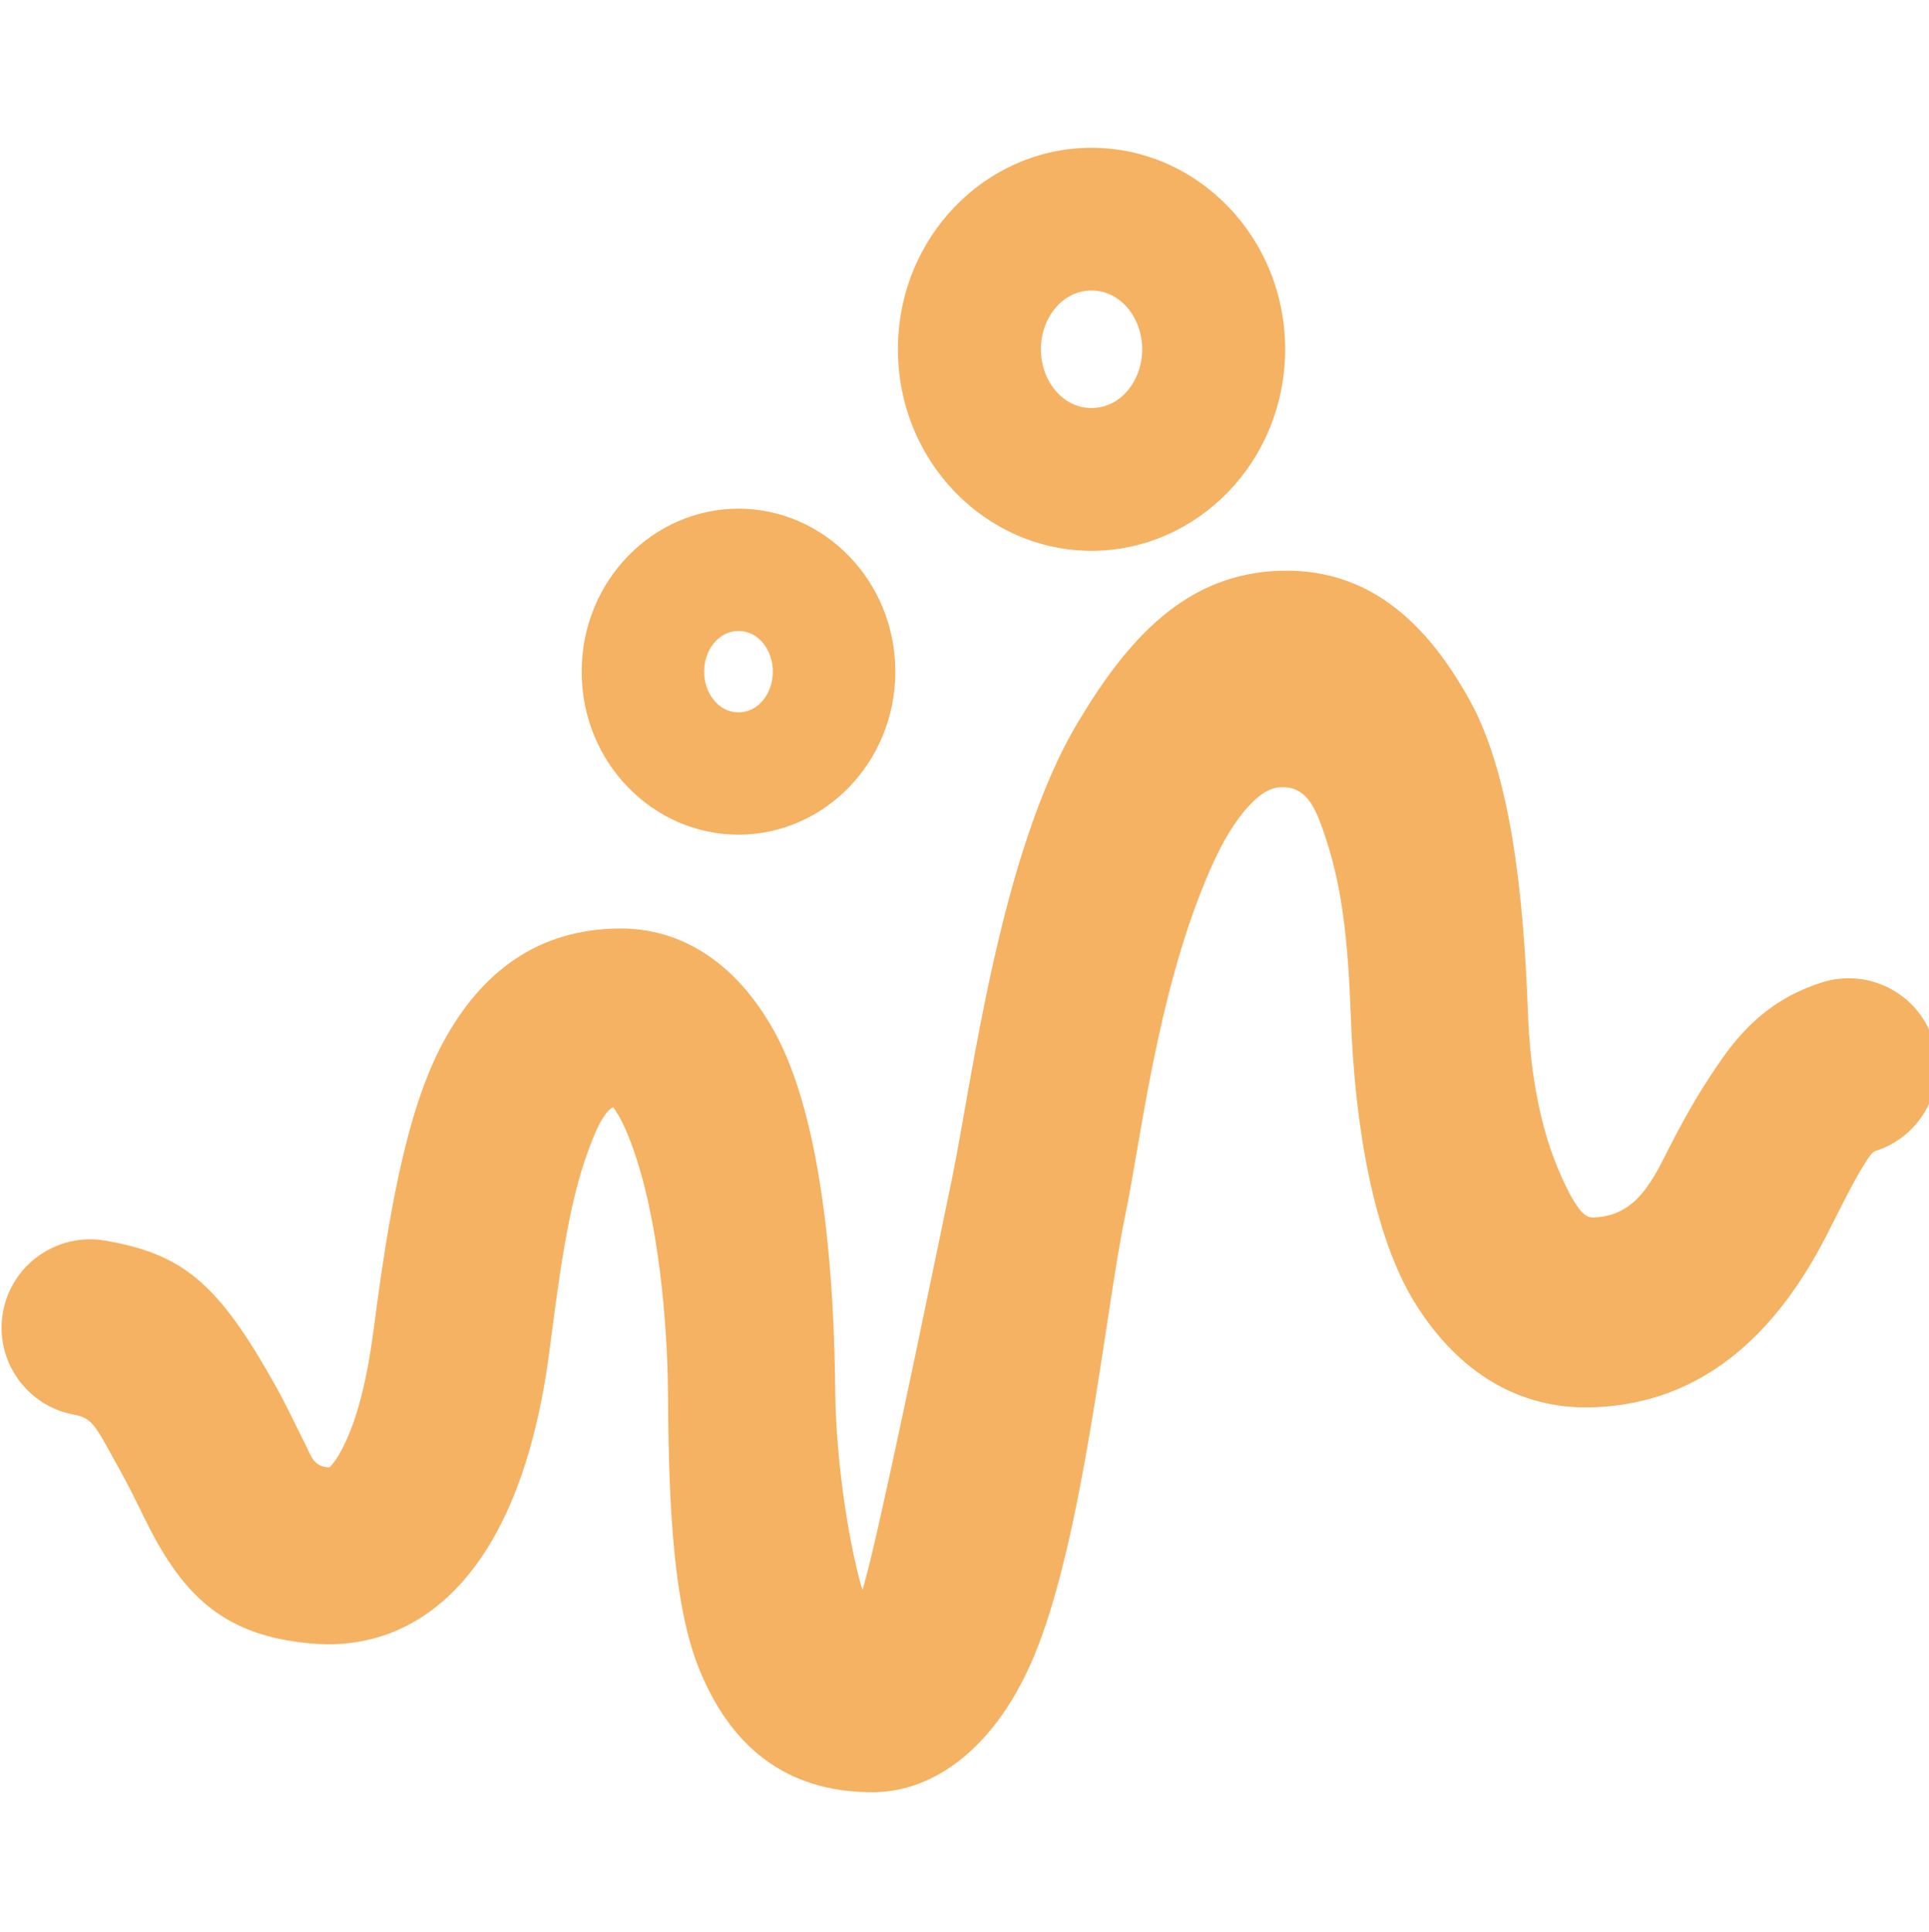 <?xml version="1.0" encoding="UTF-8" standalone="no"?>
<!DOCTYPE svg PUBLIC "-//W3C//DTD SVG 1.1//EN" "http://www.w3.org/Graphics/SVG/1.1/DTD/svg11.dtd">
<svg width="100%" height="100%" viewBox="0 0 650 651" version="1.1" xmlns="http://www.w3.org/2000/svg" xmlns:xlink="http://www.w3.org/1999/xlink" xml:space="preserve" xmlns:serif="http://www.serif.com/" style="fill-rule:evenodd;clip-rule:evenodd;stroke-linejoin:round;stroke-miterlimit:2;">
    <g id="Artboard1" transform="matrix(0.275,0,0,0.889,-185.522,-705.476)">
        <rect x="675.802" y="793.596" width="2366.35" height="731.394" style="fill:none;"/>
        <clipPath id="_clip1">
            <rect x="675.802" y="793.596" width="2366.35" height="731.394"/>
        </clipPath>
        <g clip-path="url(#_clip1)">
            <g transform="matrix(2.007,0,0,0.62,-1784.55,522.599)">
                <g id="same-outline" serif:id="same outline">
                    <path d="M1751.91,1409.06C1753.11,1404.79 1755.24,1396.96 1757.15,1388.98C1771.01,1330.86 1798.41,1196.65 1806.3,1158.67C1818.76,1098.71 1835.52,958.659 1883.45,878.538C1913.08,829.01 1948.84,786.841 2008.77,785.936C2064,785.102 2098.02,821.1 2122.25,864.534C2146.76,908.475 2155.32,979.022 2158.1,1055.68C2159.46,1093.27 2165.67,1127.9 2178.67,1156.6C2181.6,1163.08 2184.57,1169.24 2188.1,1174.24C2190.8,1178.05 2193.47,1181.5 2197.98,1181.38C2213.88,1180.97 2223.58,1172.68 2230.57,1163.09C2236.5,1154.94 2240.74,1145.86 2244.63,1138.23C2256.93,1114.13 2266.37,1099.04 2276.55,1084.45C2292.99,1060.89 2311.66,1045.94 2337.55,1037.68C2365.98,1028.62 2396.42,1044.34 2405.48,1072.77C2414.54,1101.19 2398.82,1131.63 2370.39,1140.69C2368.79,1141.2 2367.88,1142.45 2366.88,1143.76C2365.14,1146.04 2363.56,1148.71 2361.82,1151.6C2355.32,1162.36 2348.96,1175.64 2340.94,1191.36C2318.08,1236.18 2276.16,1295.42 2196.76,1297.46C2152.7,1298.6 2116.13,1276.2 2090.01,1235.01C2063.51,1193.2 2052.38,1123.82 2050.05,1059.6C2048.27,1010.46 2044.59,976.693 2032.55,943.125C2027.67,929.537 2022.12,917.904 2007.62,918.329C2000.09,918.55 1994.3,922.989 1988.96,928.506C1977.63,940.225 1968.98,956.799 1961.34,975.269C1931.26,1047.95 1921.74,1134.55 1912.16,1180.66C1900.01,1239.15 1886.91,1376.64 1856.7,1449.34C1833.7,1504.69 1796.25,1532.41 1758.93,1532.74C1704.09,1533.22 1670.15,1503.43 1651.4,1455.49C1634.24,1411.64 1633.55,1338.35 1633.09,1287.54C1632.73,1247.67 1627.78,1182.1 1610.71,1136.21C1607.53,1127.66 1604.06,1119.94 1599.65,1113.92C1596.98,1115.31 1595.04,1117.86 1593.25,1120.76C1589.89,1126.19 1587.28,1132.87 1584.64,1139.95C1572.05,1173.69 1566.53,1218.6 1560.73,1263.1C1542.19,1405.36 1477.08,1446 1418.39,1442.04C1366.11,1438.5 1341.94,1415.7 1322.13,1381.62C1314.69,1368.82 1308.25,1353.29 1298.84,1336.47C1293.11,1326.23 1289.05,1318.16 1284.96,1311.97C1281.35,1306.49 1277.91,1303.23 1271.08,1302.05C1241.68,1296.95 1221.96,1268.94 1227.06,1239.54C1232.16,1210.14 1260.17,1190.42 1289.56,1195.52C1336.81,1203.72 1358.2,1221.11 1393.2,1283.69C1400.51,1296.76 1406.11,1309.05 1411.68,1319.99C1415.05,1326.6 1416.46,1333.54 1425.69,1334.16C1426.92,1334.25 1427.49,1333.03 1428.38,1331.99C1430.74,1329.23 1432.83,1325.56 1434.99,1321.27C1443.49,1304.37 1449.42,1280.57 1453.52,1249.13C1462.08,1183.4 1472.72,1117.53 1495.52,1074.89C1519.25,1030.53 1554.27,1005.18 1603.17,1004.7C1641.61,1004.32 1675,1026 1697.98,1067.51C1729.32,1124.09 1734.67,1227.33 1735.2,1286.57C1735.51,1320.18 1740.39,1361.75 1748.09,1394.81C1749.25,1399.79 1750.36,1404.71 1751.91,1409.06ZM1891.7,527.378C1956.14,527.378 2009.9,581.821 2009.9,650.577C2009.9,719.332 1956.14,773.775 1891.7,773.775C1827.27,773.775 1773.51,719.332 1773.51,650.577C1773.51,581.821 1827.27,527.378 1891.7,527.378ZM1891.7,614.663C1873.82,614.663 1860.79,631.494 1860.79,650.577C1860.79,669.66 1873.82,686.49 1891.7,686.49C1909.59,686.49 1922.62,669.66 1922.62,650.577C1922.62,631.494 1909.59,614.663 1891.7,614.663ZM1676.16,748.018C1728.32,748.018 1771.91,792.022 1771.91,847.678C1771.91,903.334 1728.32,947.339 1676.16,947.339C1624.01,947.339 1580.42,903.334 1580.42,847.678C1580.42,792.022 1624.01,748.018 1676.16,748.018ZM1676.16,822.802C1663.89,822.802 1655.2,834.578 1655.2,847.678C1655.2,860.778 1663.89,872.554 1676.16,872.554C1688.44,872.554 1697.13,860.778 1697.13,847.678C1697.13,834.578 1688.44,822.802 1676.16,822.802Z" style="fill:rgb(245,178,98);"/>
                </g>
            </g>
        </g>
    </g>
</svg>
